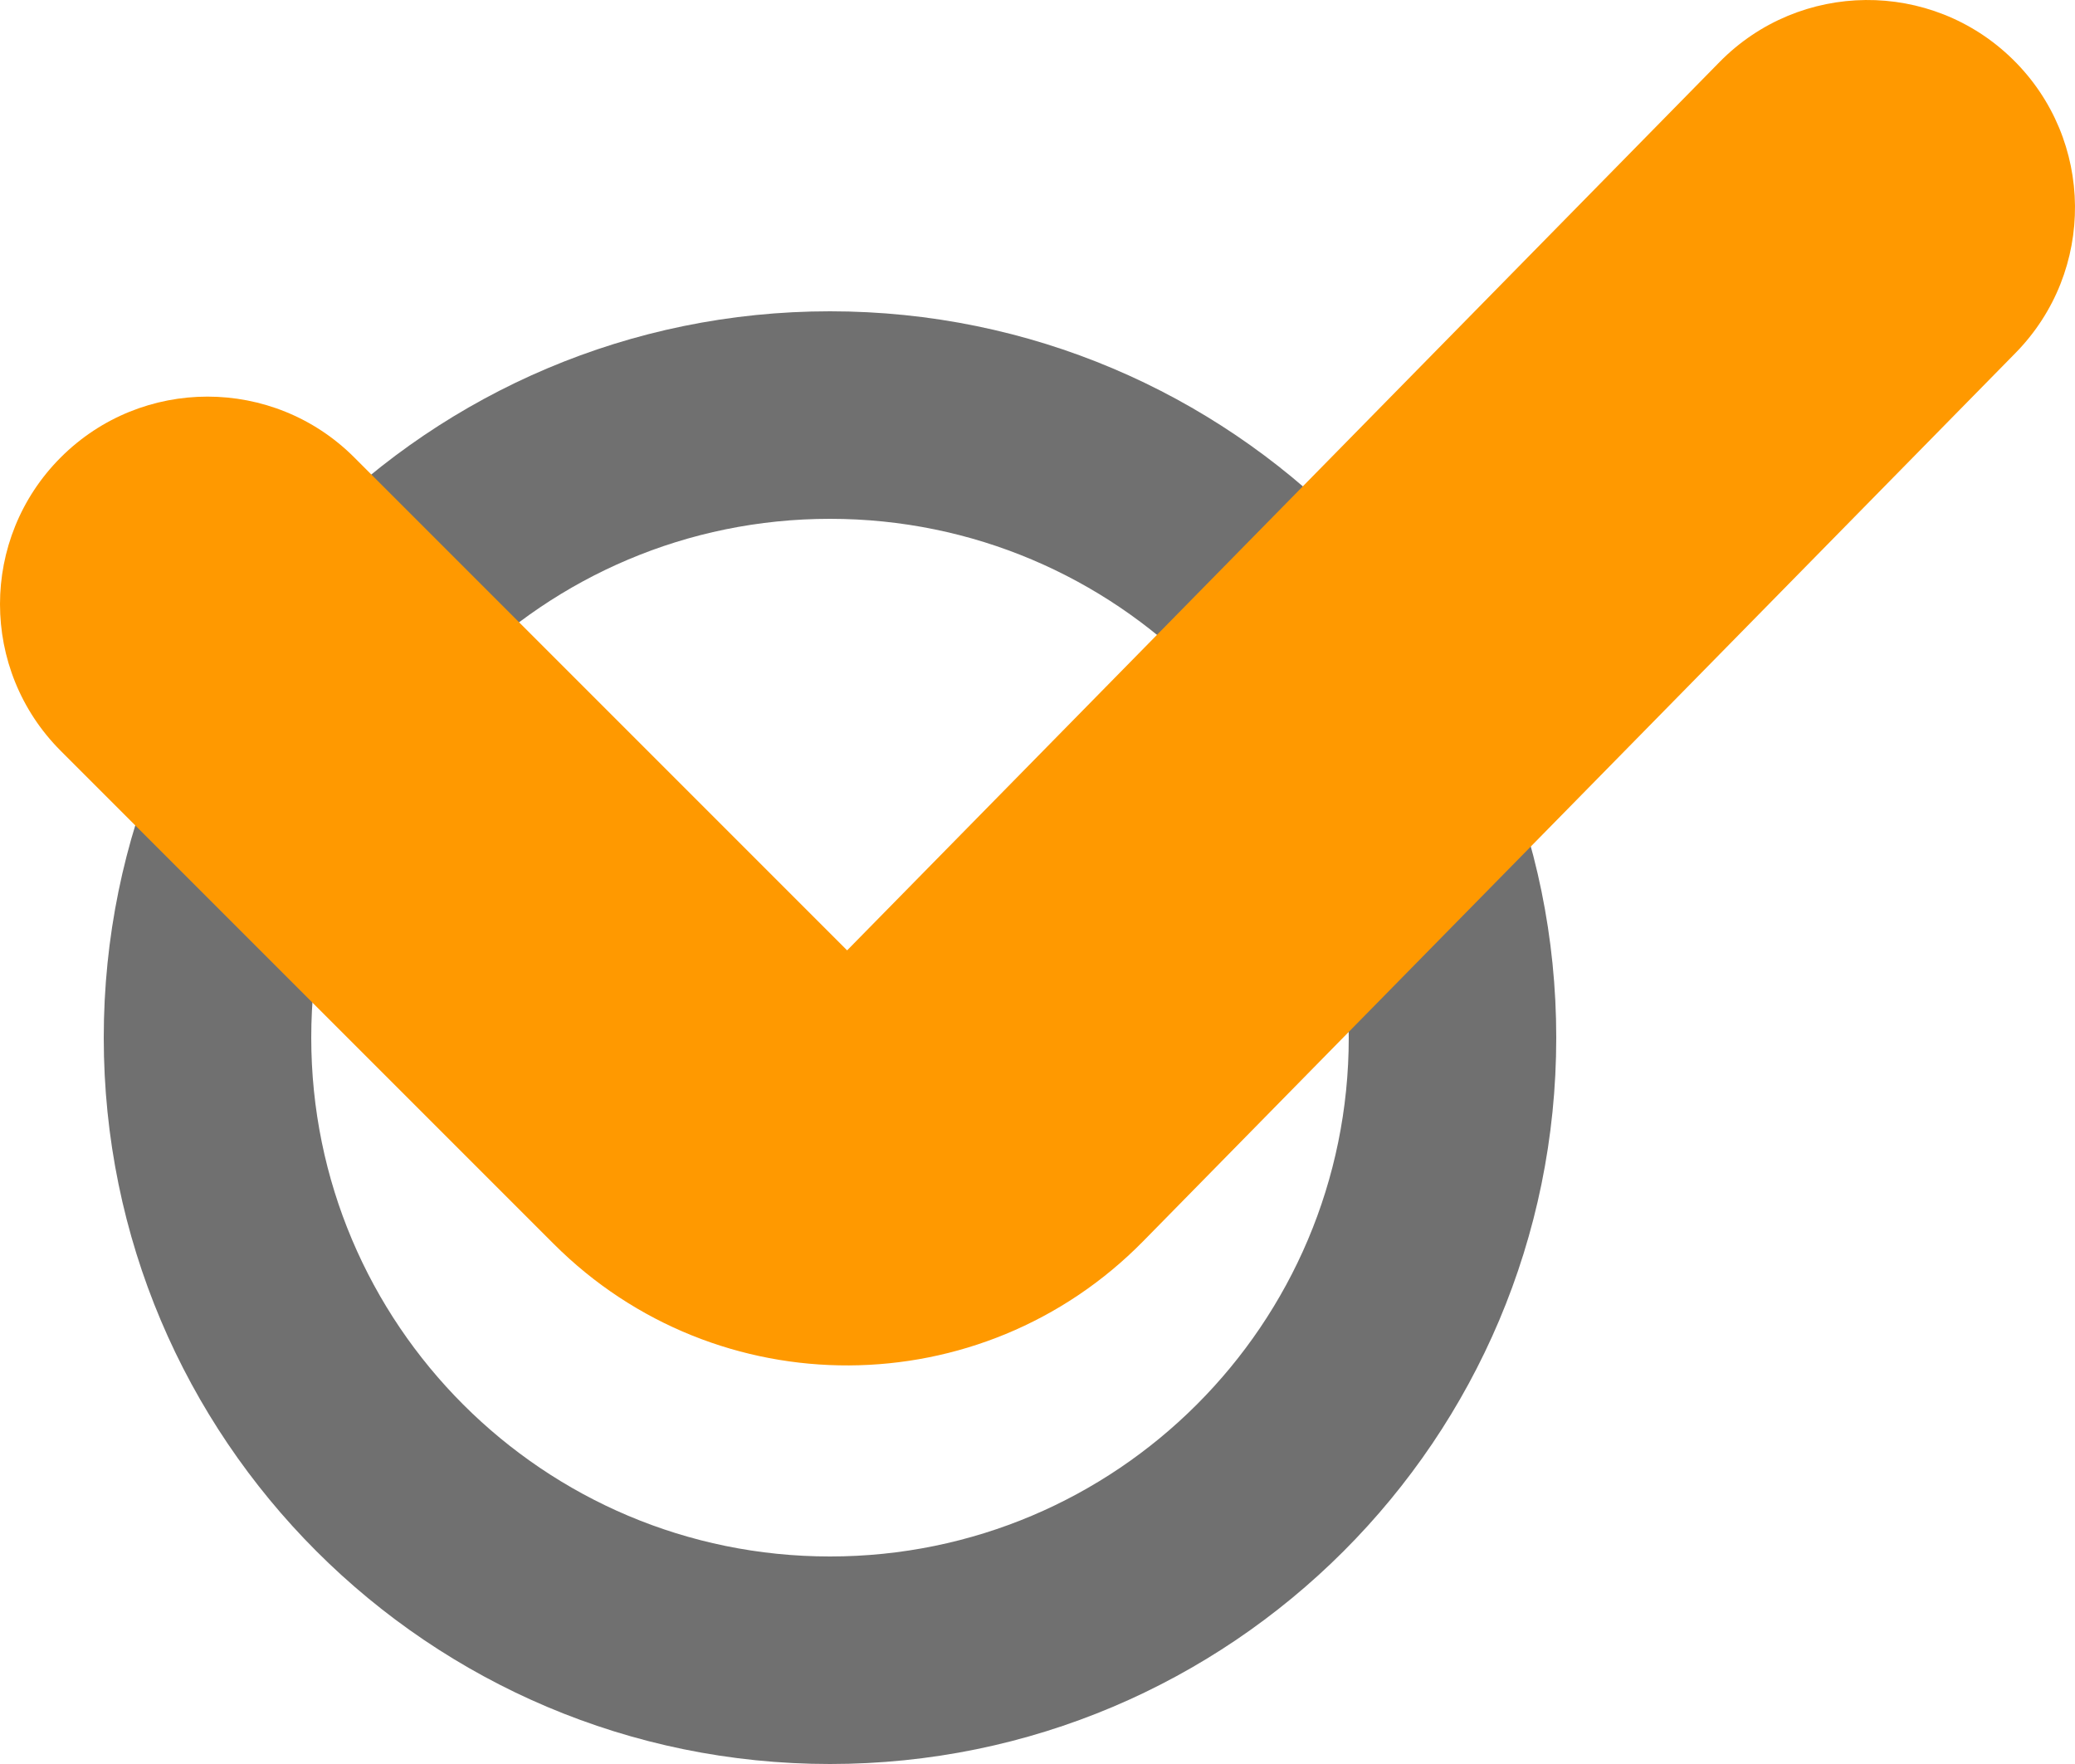 <?xml version="1.0" encoding="UTF-8"?> <svg xmlns="http://www.w3.org/2000/svg" width="80" height="68" viewBox="0 0 80 68" fill="none"> <path fill-rule="evenodd" clip-rule="evenodd" d="M32 60C43.046 60 52 51.046 52 40C52 28.954 43.046 20 32 20C20.954 20 12 28.954 12 40C12 51.046 20.954 60 32 60ZM32 68C47.464 68 60 55.464 60 40C60 24.536 47.464 12 32 12C16.536 12 4 24.536 4 40C4 55.464 16.536 68 32 68Z" fill="#707070"></path> <path fill-rule="evenodd" clip-rule="evenodd" d="M77.606 2.293C80.758 5.389 80.803 10.454 77.707 13.606L44.075 47.847C37.843 54.191 27.634 54.237 21.346 47.949L2.343 28.946C-0.781 25.822 -0.781 20.756 2.343 17.632C5.467 14.508 10.533 14.508 13.657 17.632L32.66 36.635L66.293 2.394C69.389 -0.758 74.454 -0.803 77.606 2.293Z" fill="#FF9900"></path> </svg> 